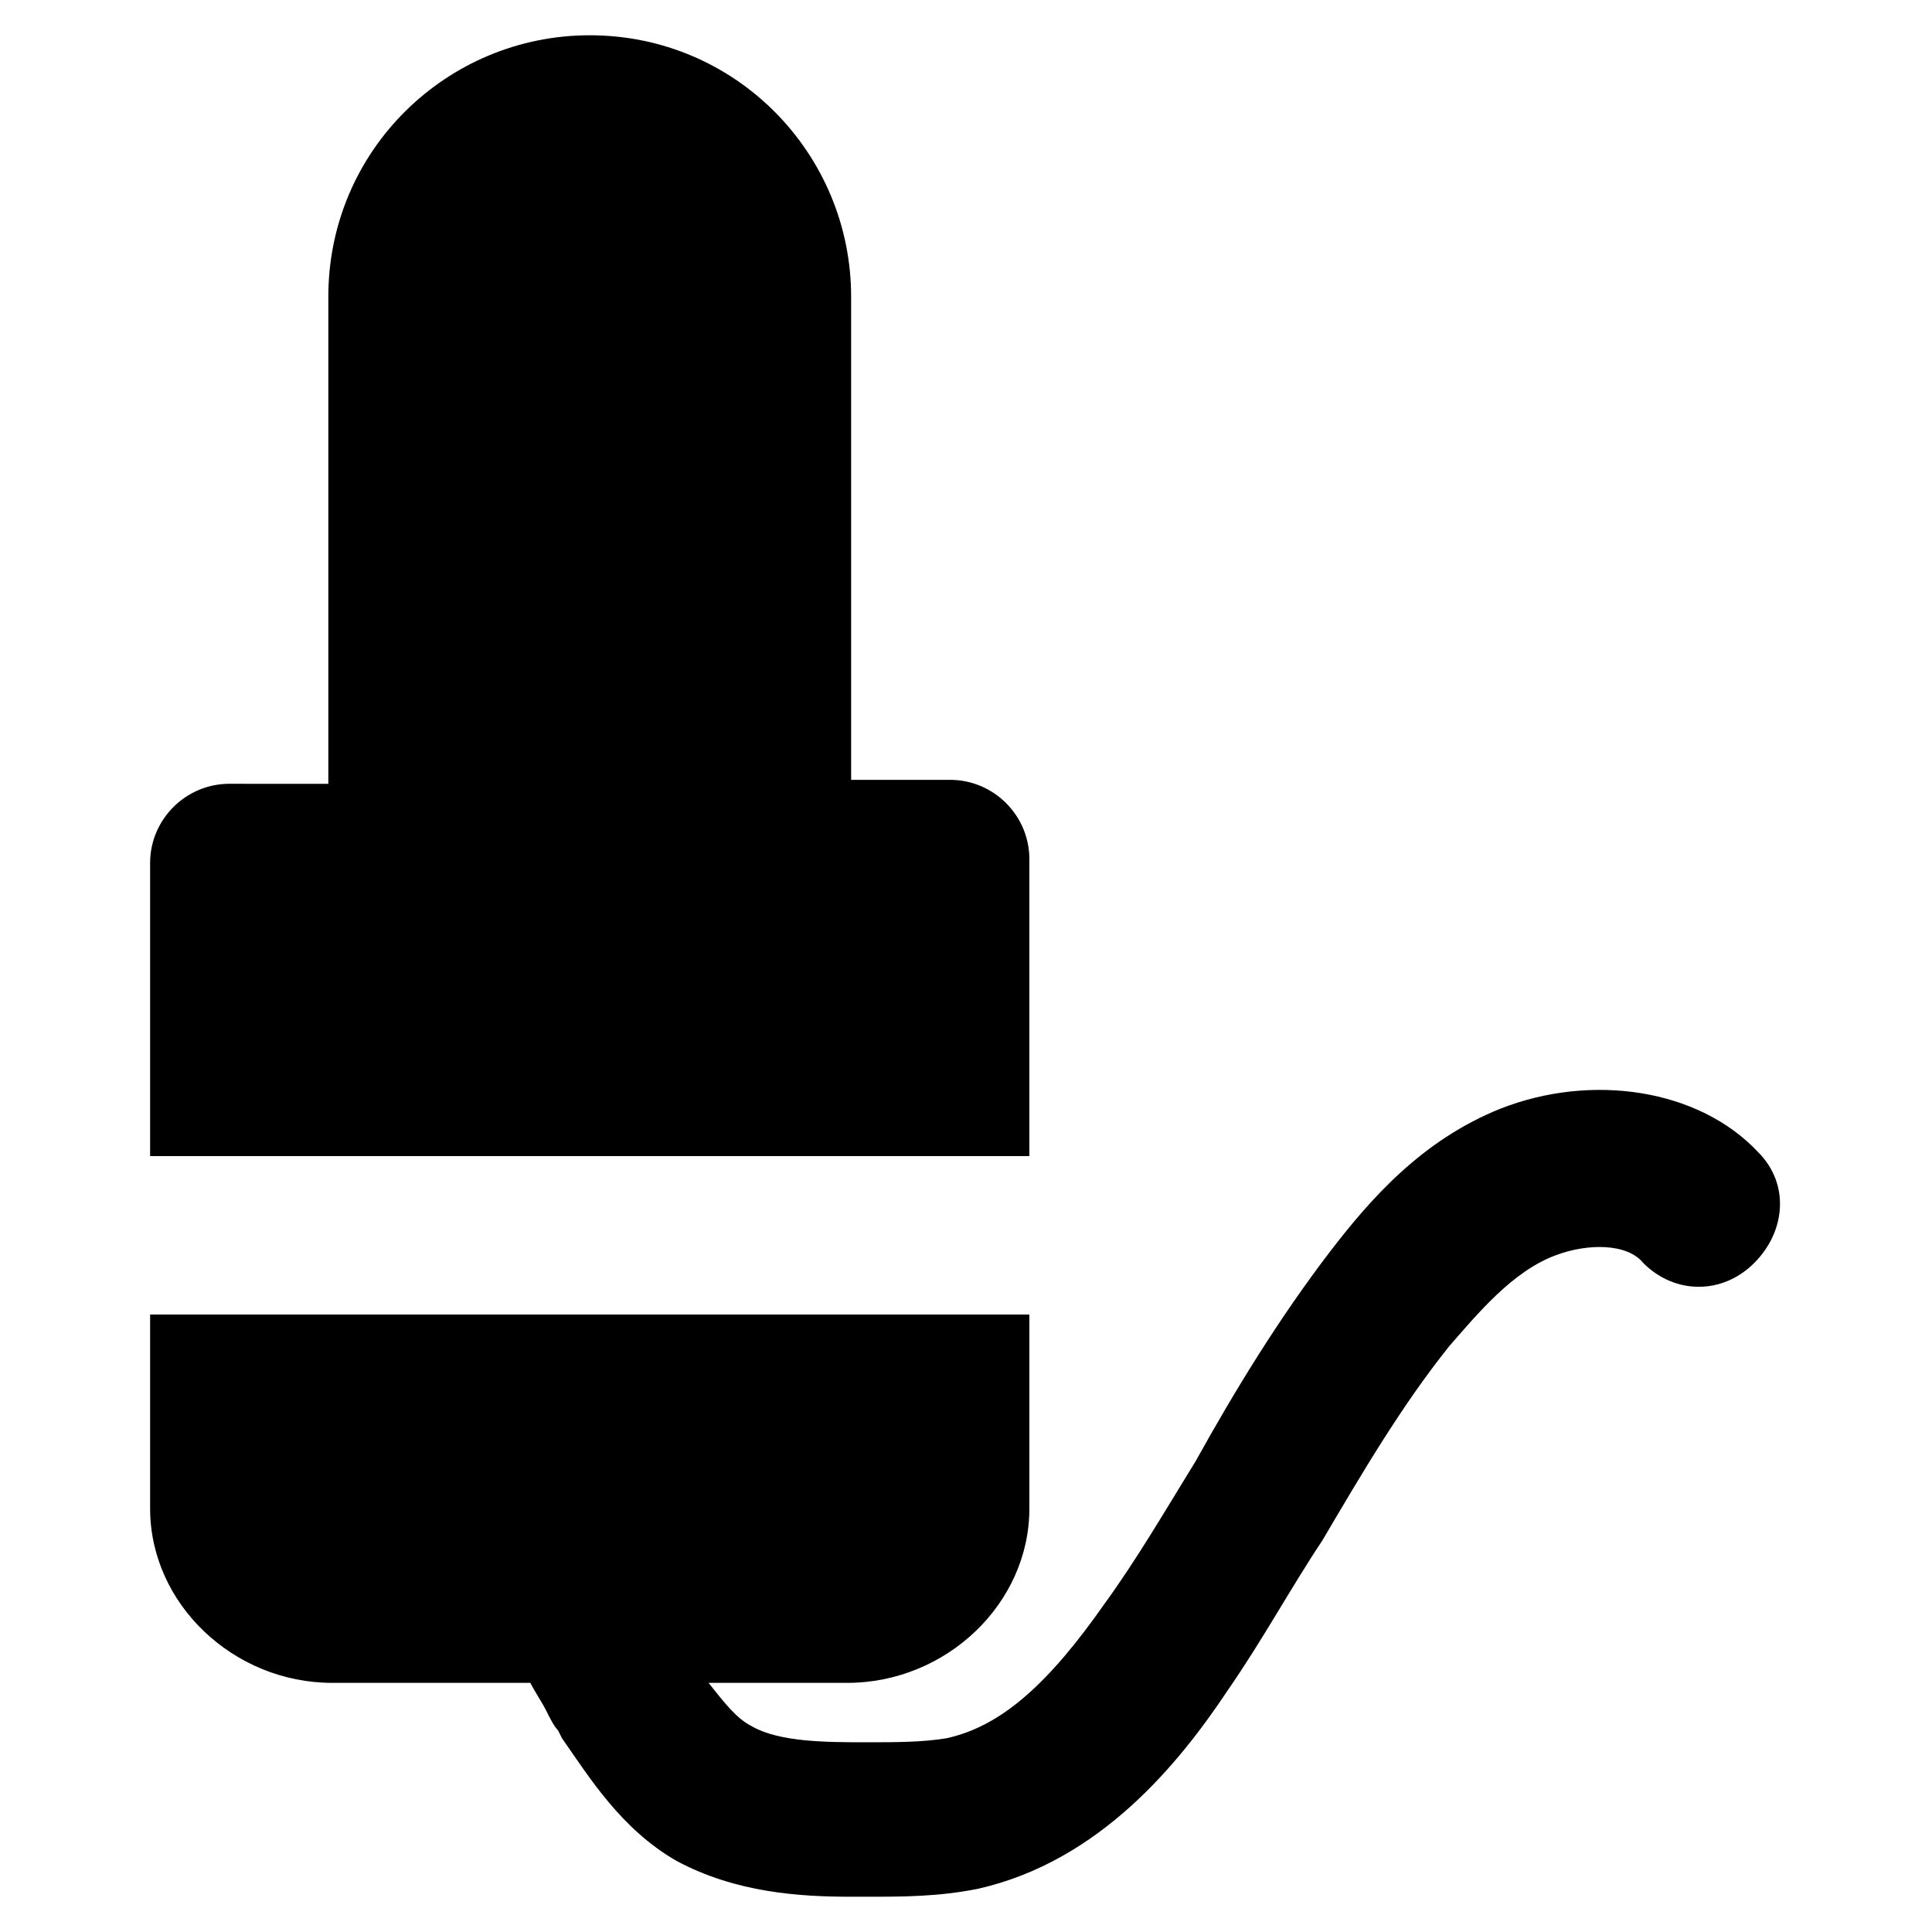 <?xml version="1.0" encoding="UTF-8"?>
<!-- Uploaded to: SVG Repo, www.svgrepo.com, Generator: SVG Repo Mixer Tools -->
<svg fill="#000000" width="800px" height="800px" version="1.1" viewBox="144 144 512 512" xmlns="http://www.w3.org/2000/svg">
 <g>
  <path d="m609.92 449.33c-15.742-16.793-44.082-20.992-68.223-11.547-20.992 8.398-34.637 24.141-45.133 37.785-13.645 17.844-25.191 36.734-35.688 55.629-8.398 13.645-15.742 26.238-24.141 37.785-14.695 20.992-27.289 32.539-41.984 35.688-6.297 1.051-13.645 1.051-20.992 1.051-10.496 0-23.09 0-30.438-4.199-4.199-2.098-7.348-6.297-11.547-11.547l36.738 0.004c26.238 0 48.281-20.992 48.281-46.184v-51.43h-233.01v51.43c0 25.191 22.043 46.184 48.281 46.184h52.48c1.051 2.098 3.148 5.246 4.199 7.348 1.051 2.098 2.098 4.199 3.148 5.246l1.051 2.098c7.348 10.496 15.742 24.141 30.438 32.539 15.742 8.398 32.539 9.445 46.184 9.445h4.199c9.445 0 18.895 0 29.391-2.098 32.539-7.348 53.531-33.586 66.125-52.48 9.445-13.645 16.793-27.289 25.191-39.887 10.496-17.844 20.992-35.688 33.586-51.43 7.348-8.398 16.793-19.941 28.34-24.141 8.398-3.148 18.895-3.148 23.09 2.098 8.398 8.398 20.992 8.398 29.391 0 8.391-8.395 9.441-20.988 1.043-29.387z"/>
  <path d="m416.79 371.66c0-11.547-9.445-20.992-20.992-20.992h-26.238l-0.004-128.05c0-37.785-30.438-69.273-69.273-69.273-37.785 0-69.273 30.438-69.273 69.273v129.1l-26.238-0.004c-11.547 0-20.992 9.445-20.992 20.992v77.672h233.01z"/>
 </g>
</svg>